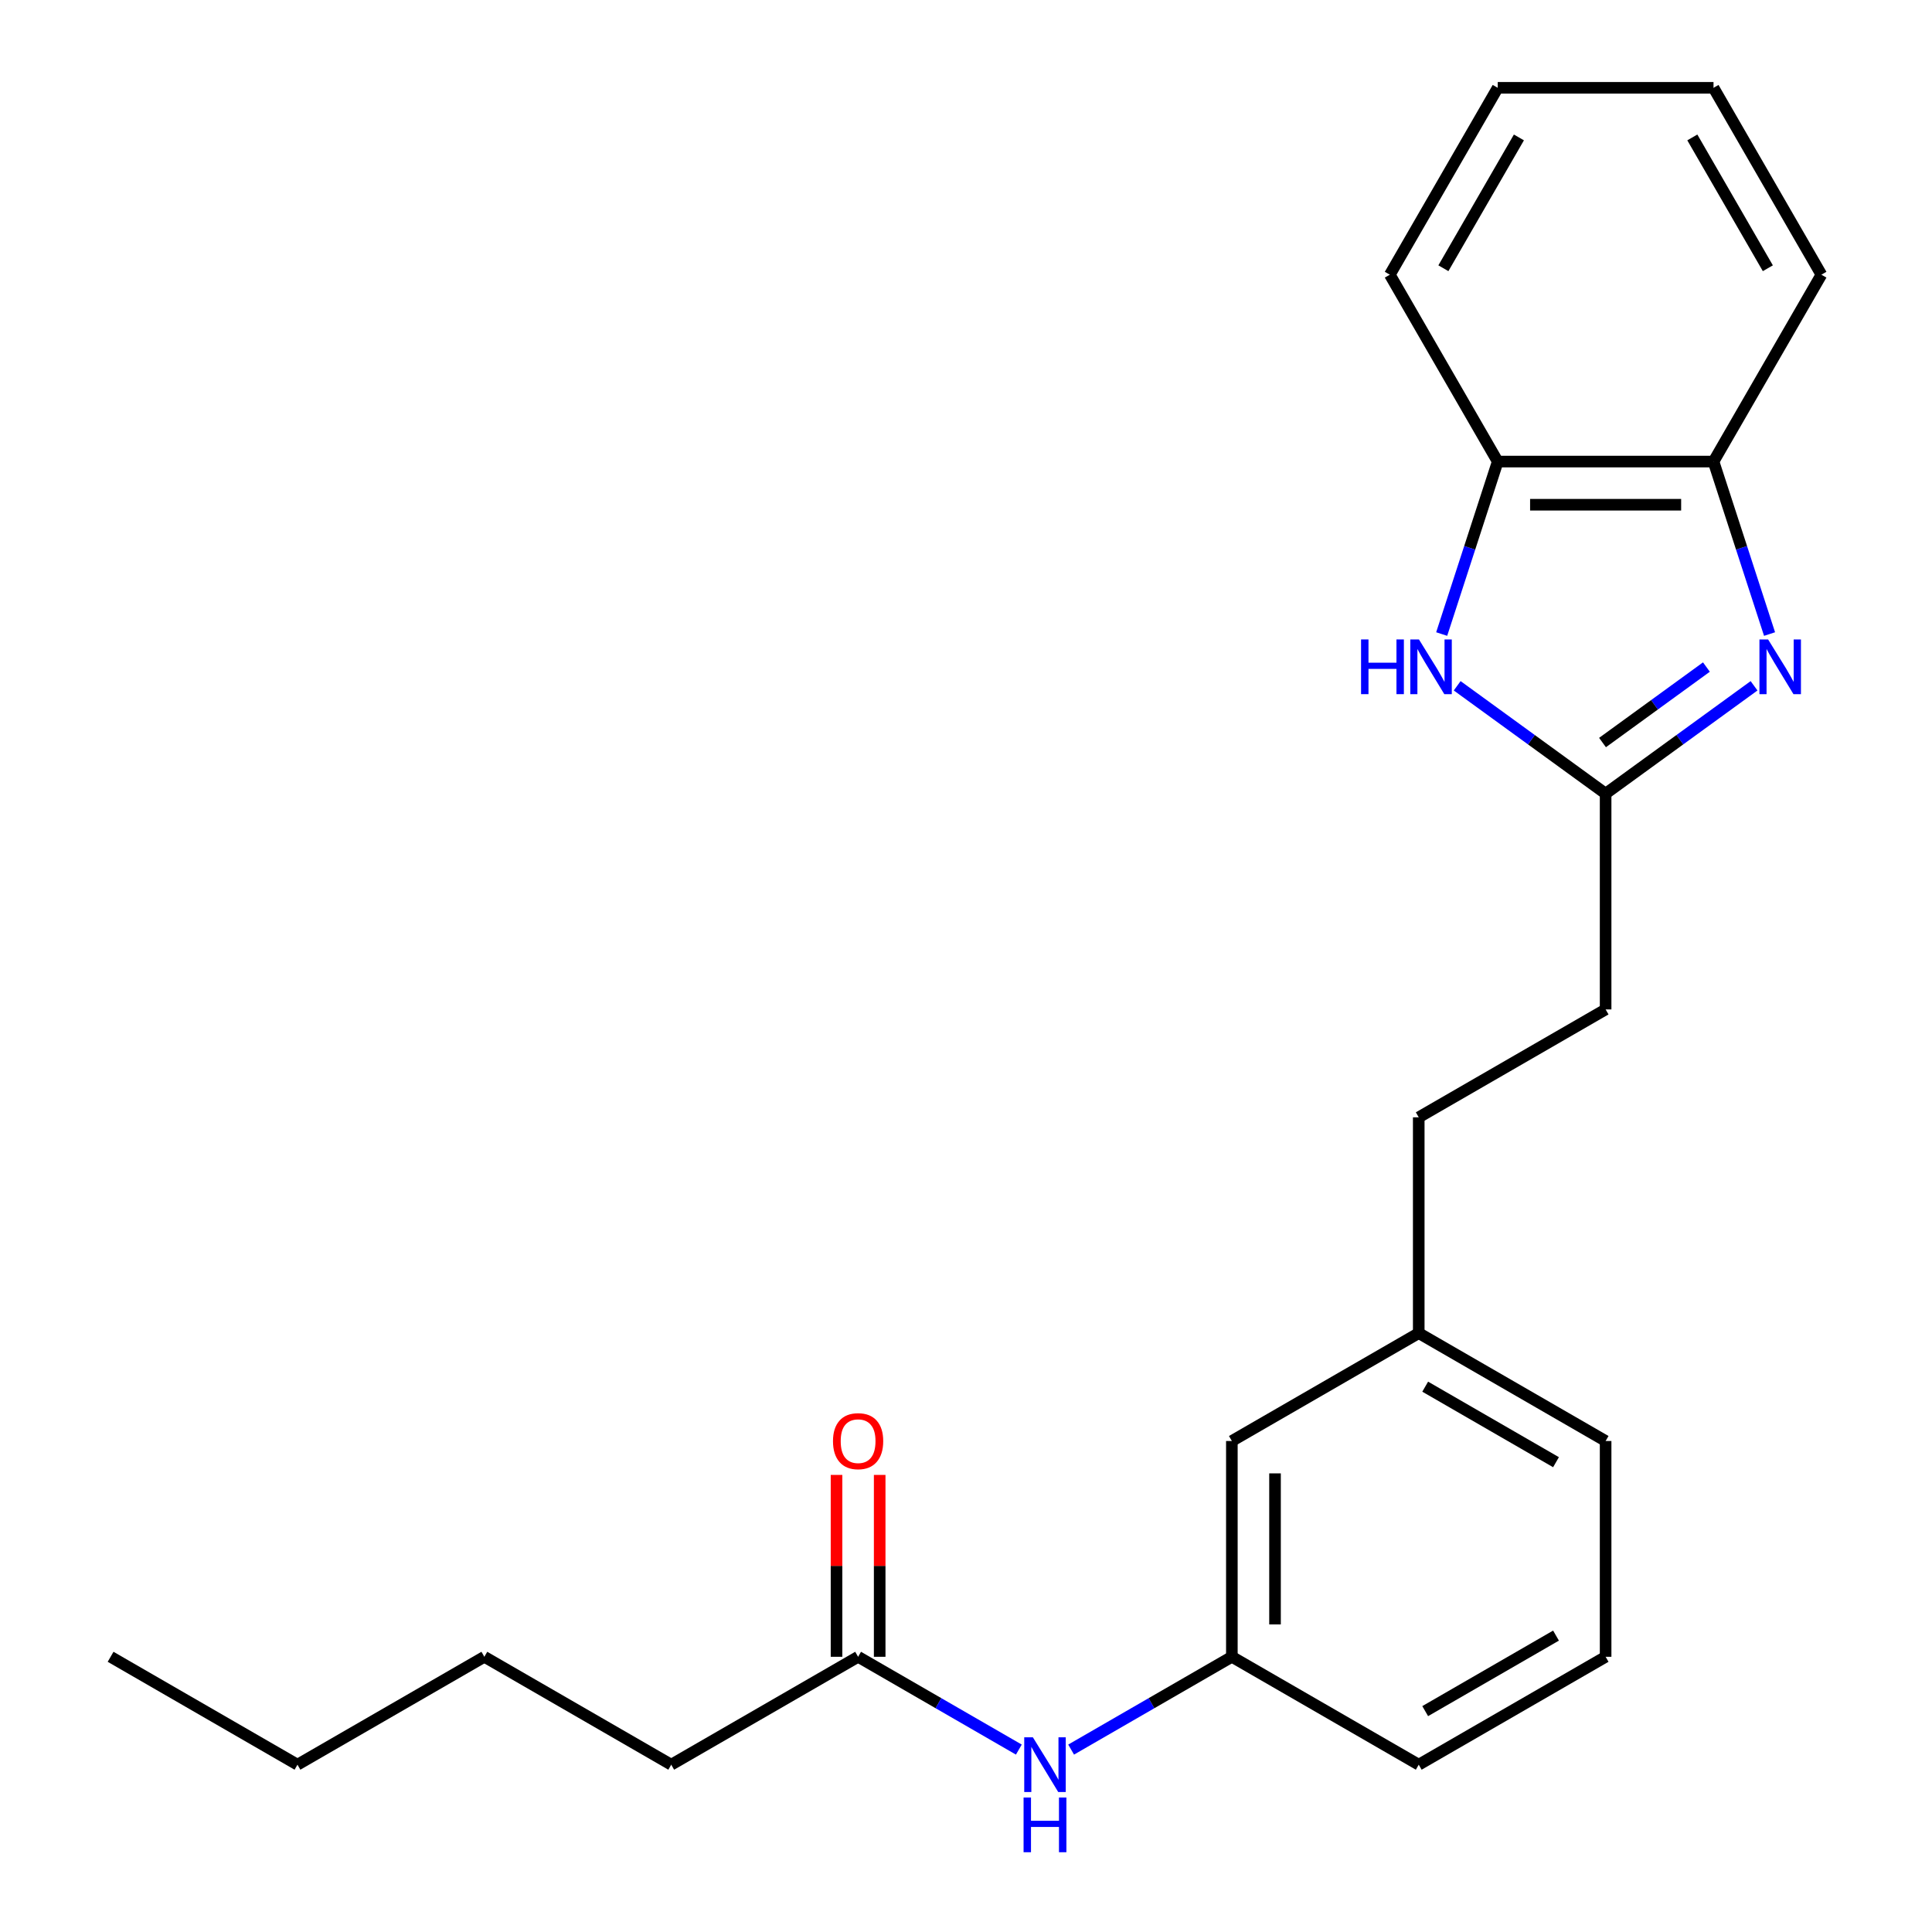 <?xml version='1.0' encoding='iso-8859-1'?>
<svg version='1.1' baseProfile='full'
              xmlns='http://www.w3.org/2000/svg'
                      xmlns:rdkit='http://www.rdkit.org/xml'
                      xmlns:xlink='http://www.w3.org/1999/xlink'
                  xml:space='preserve'
width='1000px' height='1000px' viewBox='0 0 1000 1000'>
<!-- END OF HEADER -->
<rect style='opacity:1.0;fill:#FFFFFF;stroke:none' width='1000' height='1000' x='0' y='0'> </rect>
<path class='bond-0' d='M 907.894,354.967 L 869.48,382.877' style='fill:none;fill-rule:evenodd;stroke:#0000FF;stroke-width:6px;stroke-linecap:butt;stroke-linejoin:miter;stroke-opacity:1' />
<path class='bond-0' d='M 869.48,382.877 L 831.066,410.786' style='fill:none;fill-rule:evenodd;stroke:#000000;stroke-width:6px;stroke-linecap:butt;stroke-linejoin:miter;stroke-opacity:1' />
<path class='bond-0' d='M 883.239,345.268 L 856.35,364.805' style='fill:none;fill-rule:evenodd;stroke:#0000FF;stroke-width:6px;stroke-linecap:butt;stroke-linejoin:miter;stroke-opacity:1' />
<path class='bond-0' d='M 856.35,364.805 L 829.46,384.341' style='fill:none;fill-rule:evenodd;stroke:#000000;stroke-width:6px;stroke-linecap:butt;stroke-linejoin:miter;stroke-opacity:1' />
<path class='bond-2' d='M 915.918,328.183 L 901.415,283.547' style='fill:none;fill-rule:evenodd;stroke:#0000FF;stroke-width:6px;stroke-linecap:butt;stroke-linejoin:miter;stroke-opacity:1' />
<path class='bond-2' d='M 901.415,283.547 L 886.912,238.91' style='fill:none;fill-rule:evenodd;stroke:#000000;stroke-width:6px;stroke-linecap:butt;stroke-linejoin:miter;stroke-opacity:1' />
<path class='bond-1' d='M 831.066,410.786 L 792.652,382.877' style='fill:none;fill-rule:evenodd;stroke:#000000;stroke-width:6px;stroke-linecap:butt;stroke-linejoin:miter;stroke-opacity:1' />
<path class='bond-1' d='M 792.652,382.877 L 754.237,354.967' style='fill:none;fill-rule:evenodd;stroke:#0000FF;stroke-width:6px;stroke-linecap:butt;stroke-linejoin:miter;stroke-opacity:1' />
<path class='bond-8' d='M 831.066,410.786 L 831.066,522.478' style='fill:none;fill-rule:evenodd;stroke:#000000;stroke-width:6px;stroke-linecap:butt;stroke-linejoin:miter;stroke-opacity:1' />
<path class='bond-23' d='M 746.213,328.183 L 760.717,283.547' style='fill:none;fill-rule:evenodd;stroke:#0000FF;stroke-width:6px;stroke-linecap:butt;stroke-linejoin:miter;stroke-opacity:1' />
<path class='bond-23' d='M 760.717,283.547 L 775.22,238.91' style='fill:none;fill-rule:evenodd;stroke:#000000;stroke-width:6px;stroke-linecap:butt;stroke-linejoin:miter;stroke-opacity:1' />
<path class='bond-3' d='M 886.912,238.91 L 775.22,238.91' style='fill:none;fill-rule:evenodd;stroke:#000000;stroke-width:6px;stroke-linecap:butt;stroke-linejoin:miter;stroke-opacity:1' />
<path class='bond-3' d='M 870.158,261.249 L 791.974,261.249' style='fill:none;fill-rule:evenodd;stroke:#000000;stroke-width:6px;stroke-linecap:butt;stroke-linejoin:miter;stroke-opacity:1' />
<path class='bond-12' d='M 886.912,238.91 L 942.757,142.182' style='fill:none;fill-rule:evenodd;stroke:#000000;stroke-width:6px;stroke-linecap:butt;stroke-linejoin:miter;stroke-opacity:1' />
<path class='bond-14' d='M 775.22,238.91 L 719.374,142.182' style='fill:none;fill-rule:evenodd;stroke:#000000;stroke-width:6px;stroke-linecap:butt;stroke-linejoin:miter;stroke-opacity:1' />
<path class='bond-4' d='M 444.154,857.553 L 485.752,881.57' style='fill:none;fill-rule:evenodd;stroke:#000000;stroke-width:6px;stroke-linecap:butt;stroke-linejoin:miter;stroke-opacity:1' />
<path class='bond-4' d='M 485.752,881.57 L 527.35,905.586' style='fill:none;fill-rule:evenodd;stroke:#0000FF;stroke-width:6px;stroke-linecap:butt;stroke-linejoin:miter;stroke-opacity:1' />
<path class='bond-7' d='M 455.323,857.553 L 455.323,810.483' style='fill:none;fill-rule:evenodd;stroke:#000000;stroke-width:6px;stroke-linecap:butt;stroke-linejoin:miter;stroke-opacity:1' />
<path class='bond-7' d='M 455.323,810.483 L 455.323,763.414' style='fill:none;fill-rule:evenodd;stroke:#FF0000;stroke-width:6px;stroke-linecap:butt;stroke-linejoin:miter;stroke-opacity:1' />
<path class='bond-7' d='M 432.985,857.553 L 432.985,810.483' style='fill:none;fill-rule:evenodd;stroke:#000000;stroke-width:6px;stroke-linecap:butt;stroke-linejoin:miter;stroke-opacity:1' />
<path class='bond-7' d='M 432.985,810.483 L 432.985,763.414' style='fill:none;fill-rule:evenodd;stroke:#FF0000;stroke-width:6px;stroke-linecap:butt;stroke-linejoin:miter;stroke-opacity:1' />
<path class='bond-15' d='M 444.154,857.553 L 347.426,913.399' style='fill:none;fill-rule:evenodd;stroke:#000000;stroke-width:6px;stroke-linecap:butt;stroke-linejoin:miter;stroke-opacity:1' />
<path class='bond-5' d='M 554.414,905.586 L 596.012,881.57' style='fill:none;fill-rule:evenodd;stroke:#0000FF;stroke-width:6px;stroke-linecap:butt;stroke-linejoin:miter;stroke-opacity:1' />
<path class='bond-5' d='M 596.012,881.57 L 637.61,857.553' style='fill:none;fill-rule:evenodd;stroke:#000000;stroke-width:6px;stroke-linecap:butt;stroke-linejoin:miter;stroke-opacity:1' />
<path class='bond-6' d='M 637.61,857.553 L 637.61,745.861' style='fill:none;fill-rule:evenodd;stroke:#000000;stroke-width:6px;stroke-linecap:butt;stroke-linejoin:miter;stroke-opacity:1' />
<path class='bond-6' d='M 659.948,840.799 L 659.948,762.615' style='fill:none;fill-rule:evenodd;stroke:#000000;stroke-width:6px;stroke-linecap:butt;stroke-linejoin:miter;stroke-opacity:1' />
<path class='bond-25' d='M 637.61,857.553 L 734.338,913.399' style='fill:none;fill-rule:evenodd;stroke:#000000;stroke-width:6px;stroke-linecap:butt;stroke-linejoin:miter;stroke-opacity:1' />
<path class='bond-11' d='M 831.066,522.478 L 734.338,578.324' style='fill:none;fill-rule:evenodd;stroke:#000000;stroke-width:6px;stroke-linecap:butt;stroke-linejoin:miter;stroke-opacity:1' />
<path class='bond-9' d='M 637.61,745.861 L 734.338,690.016' style='fill:none;fill-rule:evenodd;stroke:#000000;stroke-width:6px;stroke-linecap:butt;stroke-linejoin:miter;stroke-opacity:1' />
<path class='bond-10' d='M 734.338,690.016 L 734.338,578.324' style='fill:none;fill-rule:evenodd;stroke:#000000;stroke-width:6px;stroke-linecap:butt;stroke-linejoin:miter;stroke-opacity:1' />
<path class='bond-17' d='M 734.338,690.016 L 831.066,745.861' style='fill:none;fill-rule:evenodd;stroke:#000000;stroke-width:6px;stroke-linecap:butt;stroke-linejoin:miter;stroke-opacity:1' />
<path class='bond-17' d='M 737.678,717.738 L 805.387,756.83' style='fill:none;fill-rule:evenodd;stroke:#000000;stroke-width:6px;stroke-linecap:butt;stroke-linejoin:miter;stroke-opacity:1' />
<path class='bond-21' d='M 942.757,142.182 L 886.912,45.455' style='fill:none;fill-rule:evenodd;stroke:#000000;stroke-width:6px;stroke-linecap:butt;stroke-linejoin:miter;stroke-opacity:1' />
<path class='bond-21' d='M 915.035,138.842 L 875.943,71.133' style='fill:none;fill-rule:evenodd;stroke:#000000;stroke-width:6px;stroke-linecap:butt;stroke-linejoin:miter;stroke-opacity:1' />
<path class='bond-13' d='M 831.066,857.553 L 831.066,745.861' style='fill:none;fill-rule:evenodd;stroke:#000000;stroke-width:6px;stroke-linecap:butt;stroke-linejoin:miter;stroke-opacity:1' />
<path class='bond-16' d='M 831.066,857.553 L 734.338,913.399' style='fill:none;fill-rule:evenodd;stroke:#000000;stroke-width:6px;stroke-linecap:butt;stroke-linejoin:miter;stroke-opacity:1' />
<path class='bond-16' d='M 805.387,846.584 L 737.678,885.677' style='fill:none;fill-rule:evenodd;stroke:#000000;stroke-width:6px;stroke-linecap:butt;stroke-linejoin:miter;stroke-opacity:1' />
<path class='bond-24' d='M 719.374,142.182 L 775.22,45.455' style='fill:none;fill-rule:evenodd;stroke:#000000;stroke-width:6px;stroke-linecap:butt;stroke-linejoin:miter;stroke-opacity:1' />
<path class='bond-24' d='M 747.096,138.842 L 786.188,71.133' style='fill:none;fill-rule:evenodd;stroke:#000000;stroke-width:6px;stroke-linecap:butt;stroke-linejoin:miter;stroke-opacity:1' />
<path class='bond-18' d='M 347.426,913.399 L 250.698,857.553' style='fill:none;fill-rule:evenodd;stroke:#000000;stroke-width:6px;stroke-linecap:butt;stroke-linejoin:miter;stroke-opacity:1' />
<path class='bond-19' d='M 250.698,857.553 L 153.97,913.399' style='fill:none;fill-rule:evenodd;stroke:#000000;stroke-width:6px;stroke-linecap:butt;stroke-linejoin:miter;stroke-opacity:1' />
<path class='bond-22' d='M 153.97,913.399 L 57.243,857.553' style='fill:none;fill-rule:evenodd;stroke:#000000;stroke-width:6px;stroke-linecap:butt;stroke-linejoin:miter;stroke-opacity:1' />
<path class='bond-20' d='M 775.22,45.455 L 886.912,45.455' style='fill:none;fill-rule:evenodd;stroke:#000000;stroke-width:6px;stroke-linecap:butt;stroke-linejoin:miter;stroke-opacity:1' />
<path  class='atom-0' d='M 915.166 330.975
L 924.446 345.975
Q 925.366 347.455, 926.846 350.135
Q 928.326 352.815, 928.406 352.975
L 928.406 330.975
L 932.166 330.975
L 932.166 359.295
L 928.286 359.295
L 918.326 342.895
Q 917.166 340.975, 915.926 338.775
Q 914.726 336.575, 914.366 335.895
L 914.366 359.295
L 910.686 359.295
L 910.686 330.975
L 915.166 330.975
' fill='#0000FF'/>
<path  class='atom-2' d='M 704.485 330.975
L 708.325 330.975
L 708.325 343.015
L 722.805 343.015
L 722.805 330.975
L 726.645 330.975
L 726.645 359.295
L 722.805 359.295
L 722.805 346.215
L 708.325 346.215
L 708.325 359.295
L 704.485 359.295
L 704.485 330.975
' fill='#0000FF'/>
<path  class='atom-2' d='M 734.445 330.975
L 743.725 345.975
Q 744.645 347.455, 746.125 350.135
Q 747.605 352.815, 747.685 352.975
L 747.685 330.975
L 751.445 330.975
L 751.445 359.295
L 747.565 359.295
L 737.605 342.895
Q 736.445 340.975, 735.205 338.775
Q 734.005 336.575, 733.645 335.895
L 733.645 359.295
L 729.965 359.295
L 729.965 330.975
L 734.445 330.975
' fill='#0000FF'/>
<path  class='atom-6' d='M 534.622 899.239
L 543.902 914.239
Q 544.822 915.719, 546.302 918.399
Q 547.782 921.079, 547.862 921.239
L 547.862 899.239
L 551.622 899.239
L 551.622 927.559
L 547.742 927.559
L 537.782 911.159
Q 536.622 909.239, 535.382 907.039
Q 534.182 904.839, 533.822 904.159
L 533.822 927.559
L 530.142 927.559
L 530.142 899.239
L 534.622 899.239
' fill='#0000FF'/>
<path  class='atom-6' d='M 529.802 930.391
L 533.642 930.391
L 533.642 942.431
L 548.122 942.431
L 548.122 930.391
L 551.962 930.391
L 551.962 958.711
L 548.122 958.711
L 548.122 945.631
L 533.642 945.631
L 533.642 958.711
L 529.802 958.711
L 529.802 930.391
' fill='#0000FF'/>
<path  class='atom-8' d='M 431.154 745.941
Q 431.154 739.141, 434.514 735.341
Q 437.874 731.541, 444.154 731.541
Q 450.434 731.541, 453.794 735.341
Q 457.154 739.141, 457.154 745.941
Q 457.154 752.821, 453.754 756.741
Q 450.354 760.621, 444.154 760.621
Q 437.914 760.621, 434.514 756.741
Q 431.154 752.861, 431.154 745.941
M 444.154 757.421
Q 448.474 757.421, 450.794 754.541
Q 453.154 751.621, 453.154 745.941
Q 453.154 740.381, 450.794 737.581
Q 448.474 734.741, 444.154 734.741
Q 439.834 734.741, 437.474 737.541
Q 435.154 740.341, 435.154 745.941
Q 435.154 751.661, 437.474 754.541
Q 439.834 757.421, 444.154 757.421
' fill='#FF0000'/>
</svg>
